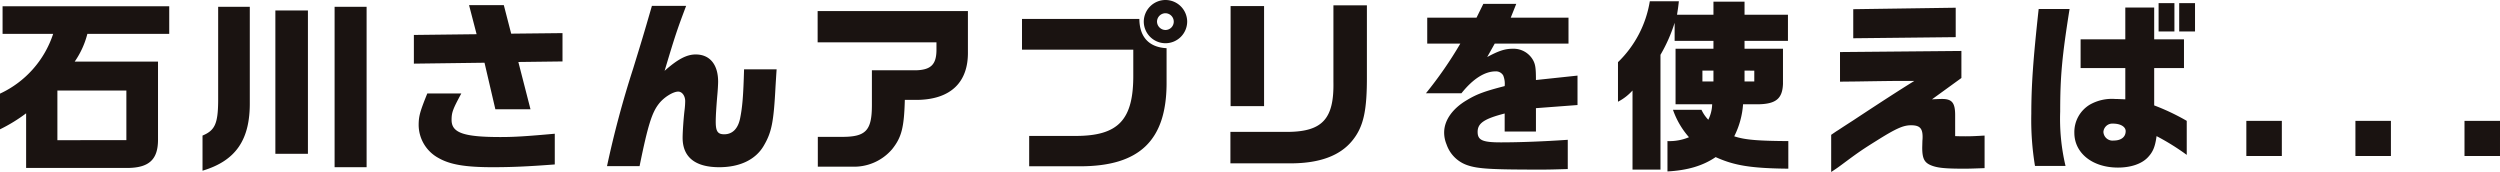 <svg xmlns="http://www.w3.org/2000/svg" width="543.64" height="37.4" viewBox="0 0 543.64 37.4">
  <path id="パス_273" data-name="パス 273" d="M13.08-26.64a21.791,21.791,0,0,1-11.56,13v7.76A34.88,34.88,0,0,0,7.2-9.36V2.52H29.44c4.48-.08,6.4-1.84,6.44-6V-20.6H17.76a18.675,18.675,0,0,0,2.76-6.04h17.8v-6H2.08v6ZM14-3.52v-10.8H29v10.8Zm34.96-29v20.48c-.04,4.96-.72,6.4-3.4,7.52V3.12C52.8.96,55.92-3.6,55.84-11.8V-32.52ZM61.4-.56h7.08V-31.72H61.4ZM74.28-32.52V2.36h6.96V-32.52ZM91.52-26.4v6.24l15.36-.2,2.36,10.12h7.64l-2.64-10.28,9.6-.12V-26.8l-11.16.12-1.6-6.2h-7.56l1.64,6.32Zm2.92,12.72c-1.6,3.96-1.88,4.96-1.88,6.92A8.225,8.225,0,0,0,96.88.36c2.52,1.44,5.84,2,11.76,2,4.16,0,7.72-.16,13.52-.6V-4.92c-6.24.56-8.72.72-11.8.72-8.04,0-10.64-.92-10.64-3.72,0-1.64.28-2.36,2.12-5.76Zm48.84-19.04c-1.92,6.64-2.16,7.4-4.08,13.64a215.877,215.877,0,0,0-5.68,21.2h7.08c1.8-8.84,2.68-11.64,4.2-13.56,1.08-1.4,3.08-2.64,4.2-2.64.84,0,1.52.92,1.52,2.08a17.49,17.49,0,0,1-.12,1.8c-.24,1.88-.44,4.96-.44,6.16,0,4.2,2.72,6.4,7.96,6.4,4.48,0,7.88-1.64,9.64-4.6s2.2-5.16,2.6-12.92c.04-.56.12-2.04.24-3.76h-7.08c-.16,5.76-.36,8.24-.88,10.76-.48,2.2-1.68,3.36-3.44,3.36-1.4,0-1.84-.64-1.84-2.72,0-1.24.12-3.08.32-5.52.12-1.2.2-2.64.2-3.2,0-3.72-1.8-5.92-4.88-5.92-1.96,0-3.92,1.04-6.76,3.56,2.36-7.88,2.72-8.92,4.68-14.12Zm36.04,7.92h25.84v1.76c-.04,3.04-1.2,4.2-4.32,4.32h-9.72v7.56c0,5.6-1.32,6.96-6.68,6.92h-5.08V2.24h7.44a10.864,10.864,0,0,0,8.72-3.8c2.04-2.56,2.6-4.64,2.76-10.72h2.88c7.16-.16,10.96-3.88,10.84-10.52v-8.8H179.32Zm44.44,1.6h24.2v5.36c.08,9.88-3.2,13.4-12.56,13.4H225.32v6.6h11.2c12.8-.04,18.6-5.64,18.68-17.88v-7.8c-3.8-.2-5.88-2.4-5.92-6.36H223.76ZM255.04-34a4.738,4.738,0,0,0-4.8,4.68,4.729,4.729,0,0,0,4.72,4.72,4.729,4.729,0,0,0,4.72-4.72A4.731,4.731,0,0,0,255.04-34Zm-.12,2.88a1.827,1.827,0,0,1,1.84,1.8,1.81,1.81,0,0,1-1.84,1.84,1.854,1.854,0,0,1-1.8-1.84A1.846,1.846,0,0,1,254.92-31.12Zm14.16,25.8V1.52h13.08c6.28,0,10.76-1.64,13.44-4.96,2.44-3,3.2-6.52,3.16-14.12V-32.84h-7.28V-16.2c.16,8-2.36,10.8-9.84,10.88Zm.04-5.6h7.28V-32.68h-7.28Zm49.96-13.6a86.592,86.592,0,0,1-7.48,10.8h7.72c2.52-3.16,5.08-4.76,7.44-4.76a1.818,1.818,0,0,1,1.64.88,4.816,4.816,0,0,1,.32,2.32c-4.36,1.12-6.08,1.76-8.2,3.04-3.16,1.84-4.96,4.44-4.96,7.04a6.7,6.7,0,0,0,.52,2.6,7.244,7.244,0,0,0,4.52,4.52c2.32.8,5.2.96,16,.96,1.92,0,3-.04,5.84-.12V-3.6c-5.16.36-10.52.56-14.56.56-4,0-5.04-.48-5.04-2.28,0-1.88,1.4-2.84,5.88-4V-5.4h6.8v-5.08l9.04-.68v-6.4l-9.04.96c0-2.52-.12-3.32-.56-4.2a4.856,4.856,0,0,0-4.48-2.6c-1.68,0-3.04.44-5.56,1.8l1.64-2.92H342.6v-5.64H330.04l1.2-3h-7.16l-1.48,3H311.88v5.64Zm41.2-9.2a23.688,23.688,0,0,1-6.92,13.24v8.6a11.025,11.025,0,0,0,3.16-2.44V2.88h6.08V-22.08a34.01,34.01,0,0,0,3.08-6.96v3.92h8.44v1.72h-8.24v12.08h7.96A8.013,8.013,0,0,1,373-7.96a7.96,7.96,0,0,1-1.48-2.16h-6.2a17.884,17.884,0,0,0,3.48,5.96,11.025,11.025,0,0,1-4.68.84v6.6c4.4-.24,7.72-1.24,10.48-3.12,4.04,1.84,7.72,2.44,15.8,2.52v-6c-6.68-.04-9.48-.28-11.76-1.04a18.255,18.255,0,0,0,1.92-6.96h3.16c3.96-.04,5.4-1.2,5.52-4.44V-23.4h-8.36v-1.72h9.44V-30.8h-9.44v-2.84h-6.76v2.84H366.2c.2-1.28.24-1.48.4-2.92Zm11.44,17.44v-2.36h2.4v2.36Zm9.16,0v-2.36H383v2.36Zm20.76.04,3.68-.04c7.6-.12,8.16-.12,9.8-.12h2.68c-3.24,2-7.2,4.56-13.32,8.6-1.12.72-2.24,1.44-3.32,2.16-.16.08-.68.44-1.44.96V3.4c1.4-.92,1.4-.92,3.6-2.56,2.44-1.8,3.44-2.48,6.2-4.2,4.32-2.72,5.88-3.4,7.56-3.4,1.88,0,2.52.64,2.52,2.52a7.141,7.141,0,0,1-.04.84l-.04,1.48c0,2.44.48,3.32,2.04,3.92,1.36.52,2.96.68,7.12.68,1.12,0,2.24-.04,4.4-.12V-4.52c-2.04.12-2.92.16-4.12.16-.48,0-1.28,0-2.28-.04V-8.96c0-2.68-.68-3.52-2.84-3.52-.44,0-1.36.04-2.2.08l6.4-4.64v-5.88l-26.4.24ZM404.52-32v6.32l22.28-.24v-6.4Zm40.32-.04c-1.2,10.96-1.6,16.64-1.6,22.8a61.231,61.231,0,0,0,.8,11.32h6.64a44.372,44.372,0,0,1-1.16-11.8c0-7.68.4-12,2.04-22.32ZM463.68-12.4c-1-.04-1.88-.08-2.28-.08a9.708,9.708,0,0,0-5.44,1.24,6.945,6.945,0,0,0-3.36,6.12c0,4.4,3.92,7.56,9.48,7.56,2.72,0,5.08-.76,6.44-2.16,1.16-1.2,1.64-2.32,1.96-4.68a51.544,51.544,0,0,1,6.56,4.08v-7.4a48.06,48.06,0,0,0-7.08-3.36V-19.2h6.48v-6.24h-6.48v-6.92h-6.28v6.92h-9.72v6.24h9.72ZM461-7.12c1.64,0,2.76.68,2.76,1.64,0,1.28-1,2.04-2.6,2.04a1.984,1.984,0,0,1-2.24-1.88A1.944,1.944,0,0,1,461-7.12Zm9.92-26.2v6.16h3.44v-6.16Zm4.48,0v6.16h3.44v-6.16ZM490-.08h7.72V-7.72H490Zm23.72,0h7.72V-7.72h-7.72Zm23.72,0h7.72V-7.72h-7.72Z" transform="translate(-1.52 34)" fill="#1a1311"/>
</svg>
